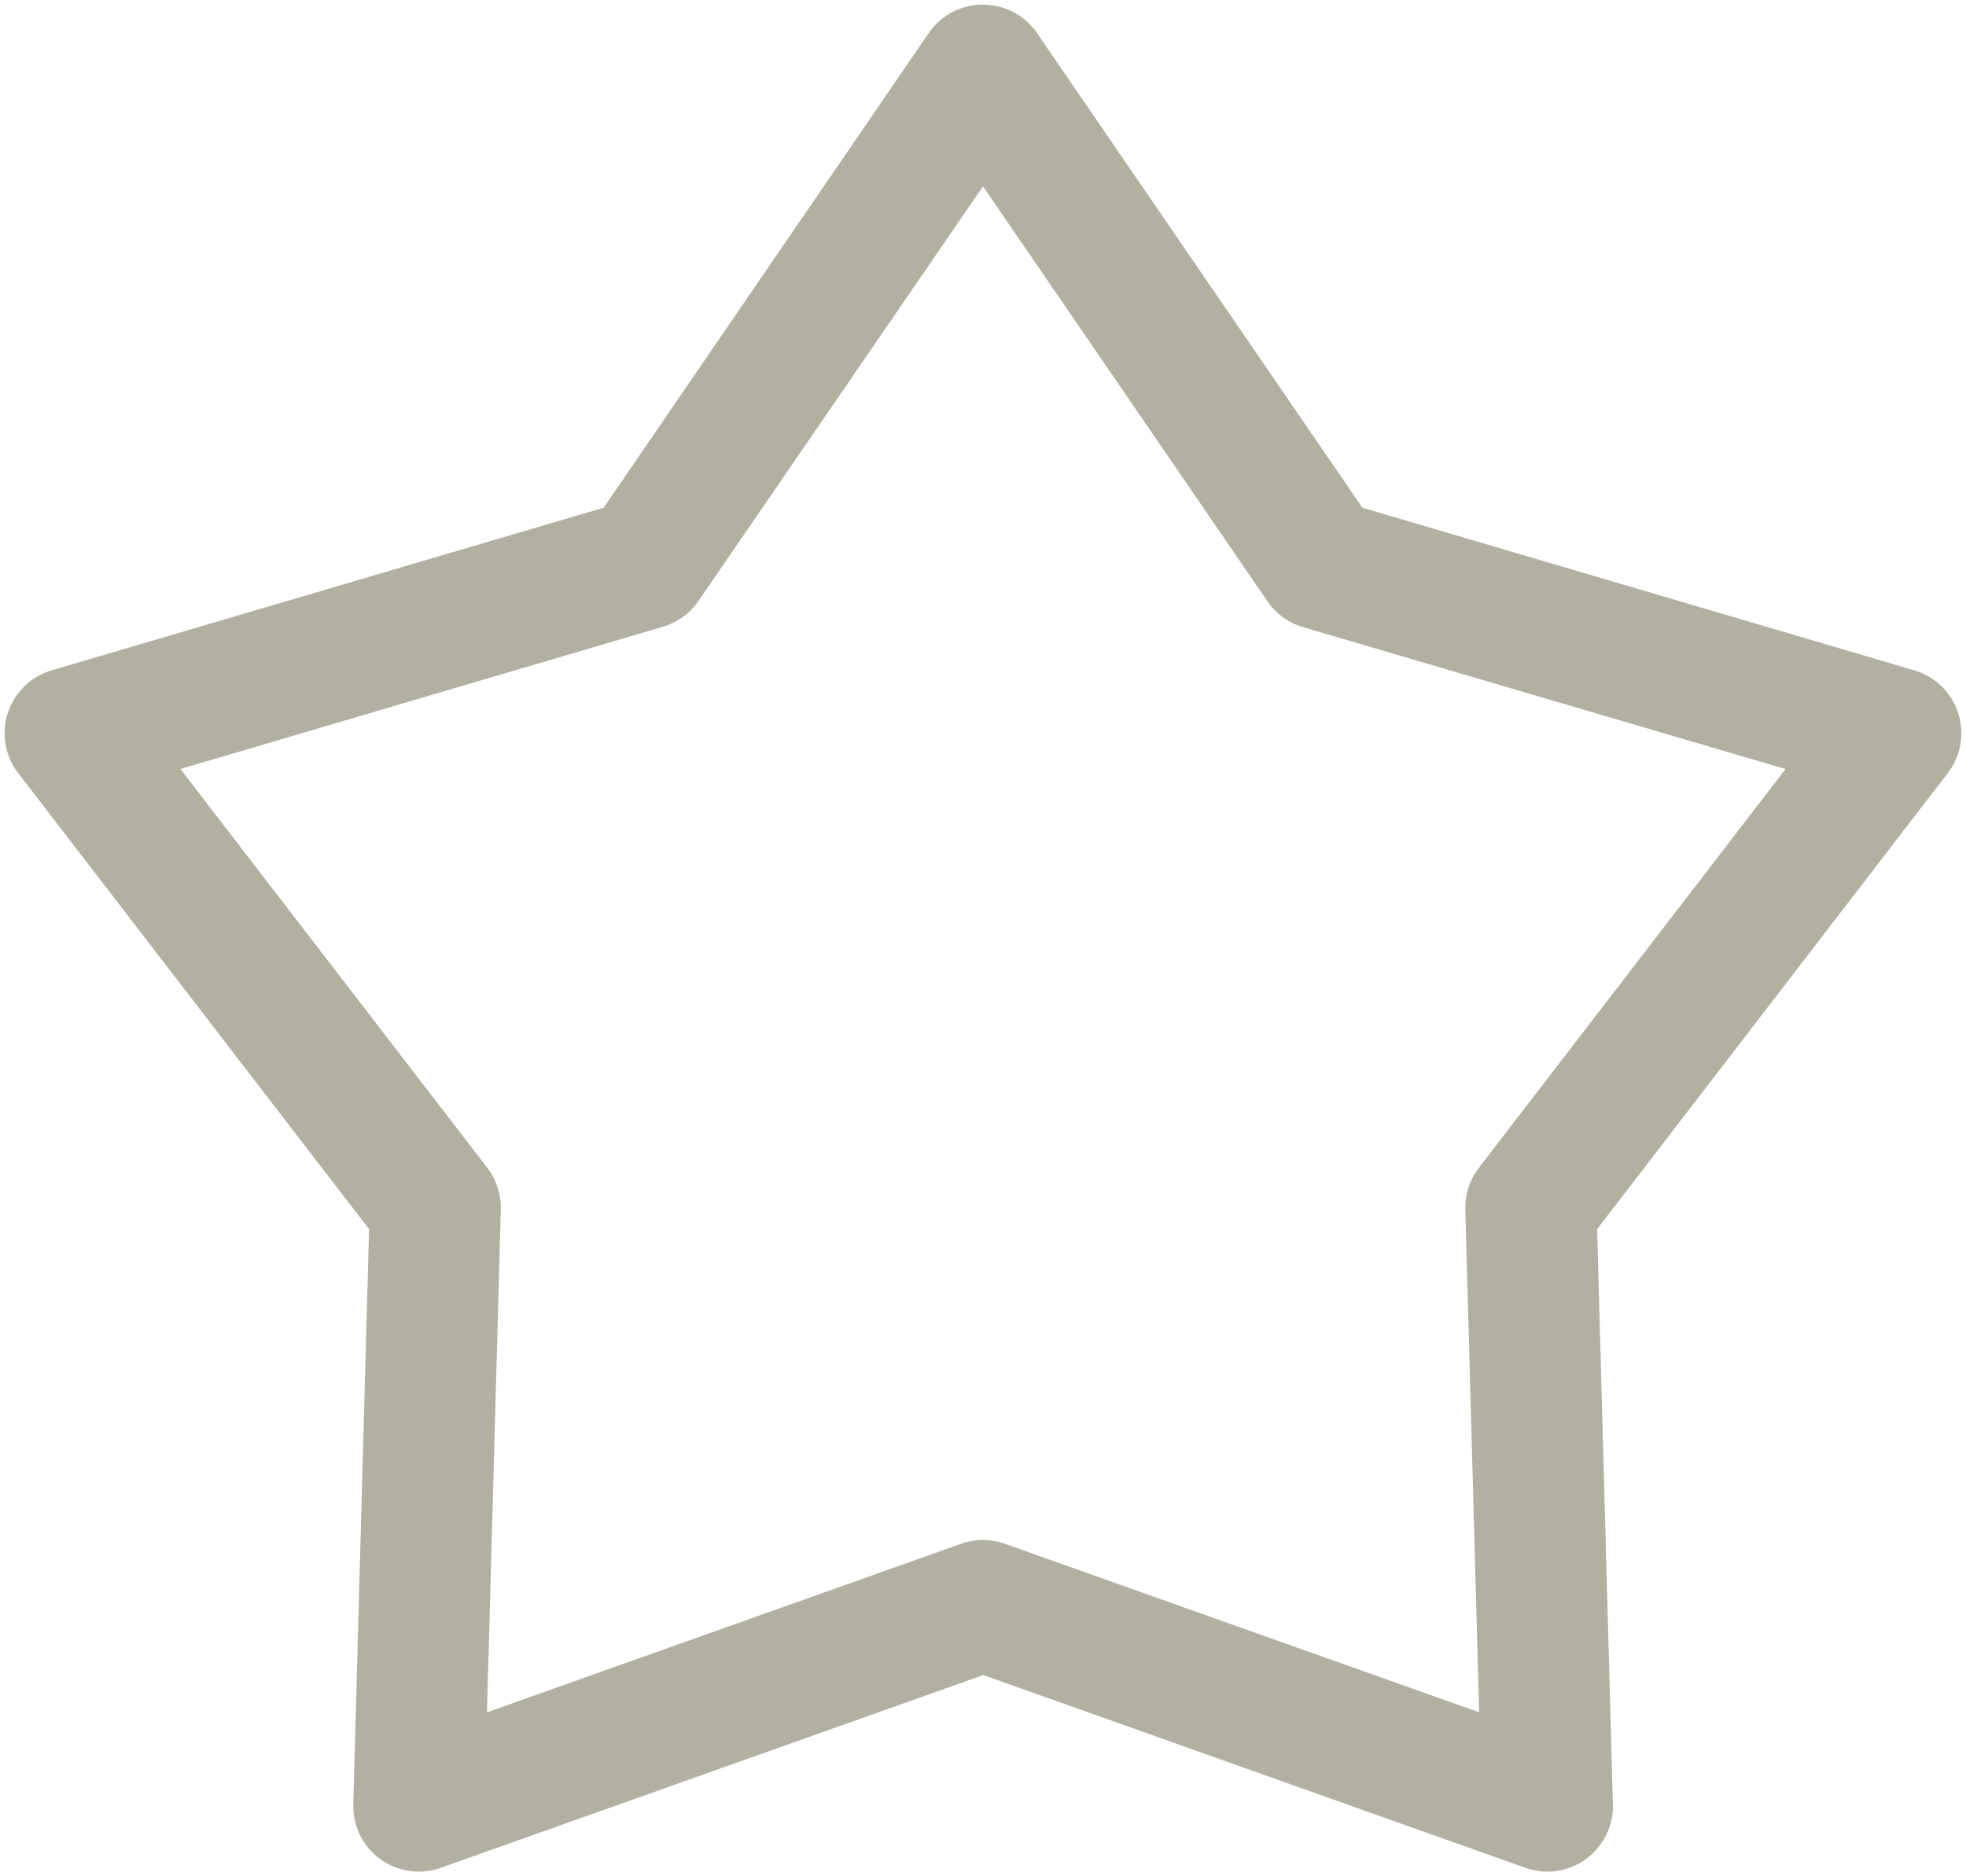 <svg id="Komponente_1_1" data-name="Komponente 1 – 1" xmlns="http://www.w3.org/2000/svg" xmlns:xlink="http://www.w3.org/1999/xlink" width="30" height="28.636" viewBox="0 0 30 28.636">
  <defs>
    <clipPath id="clip-path">
      <rect id="Rechteck_149" data-name="Rechteck 149" width="30" height="28.636" fill="none"/>
    </clipPath>
  </defs>
  <g id="Gruppe_maskieren_565" data-name="Gruppe maskieren 565" clip-path="url(#clip-path)">
    <path id="Pfad_1881" data-name="Pfad 1881" d="M16.929,2a1,1,0,0,1,.825.435l4.964,7.243L31.14,12.16a1,1,0,0,1,.51,1.569L26.3,20.689l.241,8.777a1,1,0,0,1-1.335.97l-8.273-2.942L8.655,30.436a1,1,0,0,1-1.335-.97l.241-8.777L2.207,13.729a1,1,0,0,1,.51-1.569L11.14,9.678,16.1,2.435A1,1,0,0,1,16.929,2ZM29.175,13.666,21.811,11.5a1,1,0,0,1-.542-.394l-4.34-6.333L12.588,11.1a1,1,0,0,1-.542.394L4.682,13.666l4.682,6.085a1,1,0,0,1,.207.637L9.36,28.063l7.233-2.572a1,1,0,0,1,.67,0L24.5,28.063l-.211-7.674a1,1,0,0,1,.207-.637Z" transform="translate(-1.929 -1.929)" fill="#b1b0a1"/>
  </g>
</svg>
